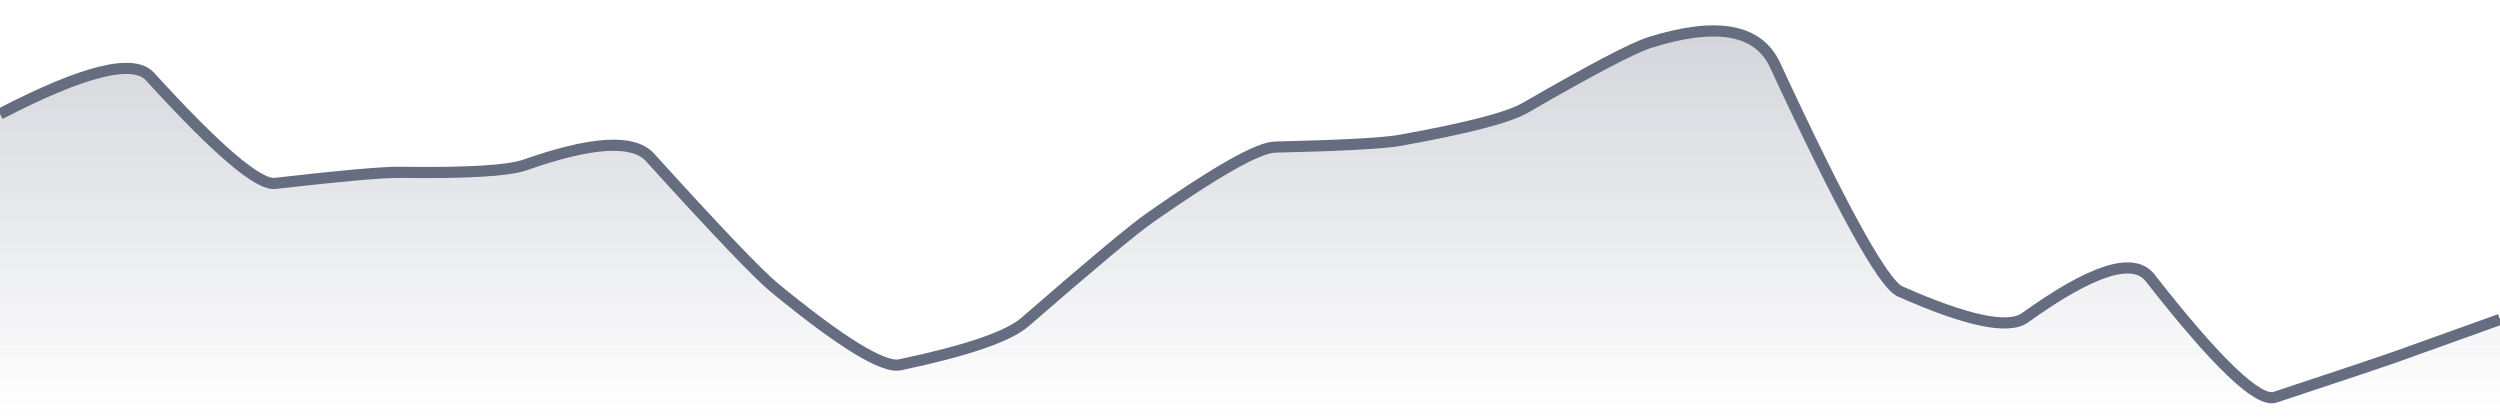 <svg xmlns="http://www.w3.org/2000/svg" viewBox="0 0 336 56" width="336" height="56">
  <defs>
    <linearGradient id="gradient" x1="0" y1="0" x2="0" y2="1">
      <stop offset="0%" stop-color="#666D80" stop-opacity="0.3" />
      <stop offset="100%" stop-color="#666D80" stop-opacity="0" />
    </linearGradient>
  </defs>
  <path d="M 0,15.32 Q 16.8,6.6 20.16,10.29 Q 33.6,25.04 36.96,24.65 Q 50.4,23.11 53.76,23.16 Q 67.2,23.35 70.56,22.17 Q 84,17.44 87.36,21.15 Q 100.8,35.98 104.16,38.73 Q 117.6,49.74 120.96,49.03 Q 134.4,46.2 137.76,43.28 Q 151.2,31.6 154.56,29.25 Q 168,19.85 171.36,19.77 Q 184.8,19.46 188.16,18.86 Q 201.6,16.45 204.96,14.51 Q 218.4,6.75 221.76,5.7 Q 235.2,1.5 238.56,8.73 Q 252,37.67 255.36,39.16 Q 268.8,45.12 272.16,42.71 Q 285.6,33.04 288.96,37.33 Q 302.4,54.5 305.76,53.39 Q 319.2,48.95 322.56,47.75 T 336,42.93 L 336,56 L 0,56 Z" fill="url(#gradient)" />
  <path d="M 0,15.32 Q 16.8,6.6 20.16,10.29 Q 33.6,25.04 36.96,24.65 Q 50.4,23.11 53.76,23.16 Q 67.2,23.35 70.56,22.17 Q 84,17.44 87.36,21.15 Q 100.8,35.98 104.16,38.73 Q 117.6,49.74 120.96,49.03 Q 134.4,46.2 137.76,43.28 Q 151.2,31.6 154.56,29.25 Q 168,19.85 171.36,19.77 Q 184.8,19.46 188.16,18.86 Q 201.6,16.45 204.96,14.51 Q 218.4,6.75 221.76,5.7 Q 235.2,1.5 238.56,8.73 Q 252,37.67 255.36,39.16 Q 268.8,45.12 272.16,42.71 Q 285.6,33.04 288.96,37.33 Q 302.4,54.5 305.76,53.39 Q 319.2,48.95 322.56,47.75 T 336,42.93" fill="none" stroke="#666D80" stroke-width="1.5" />
</svg>